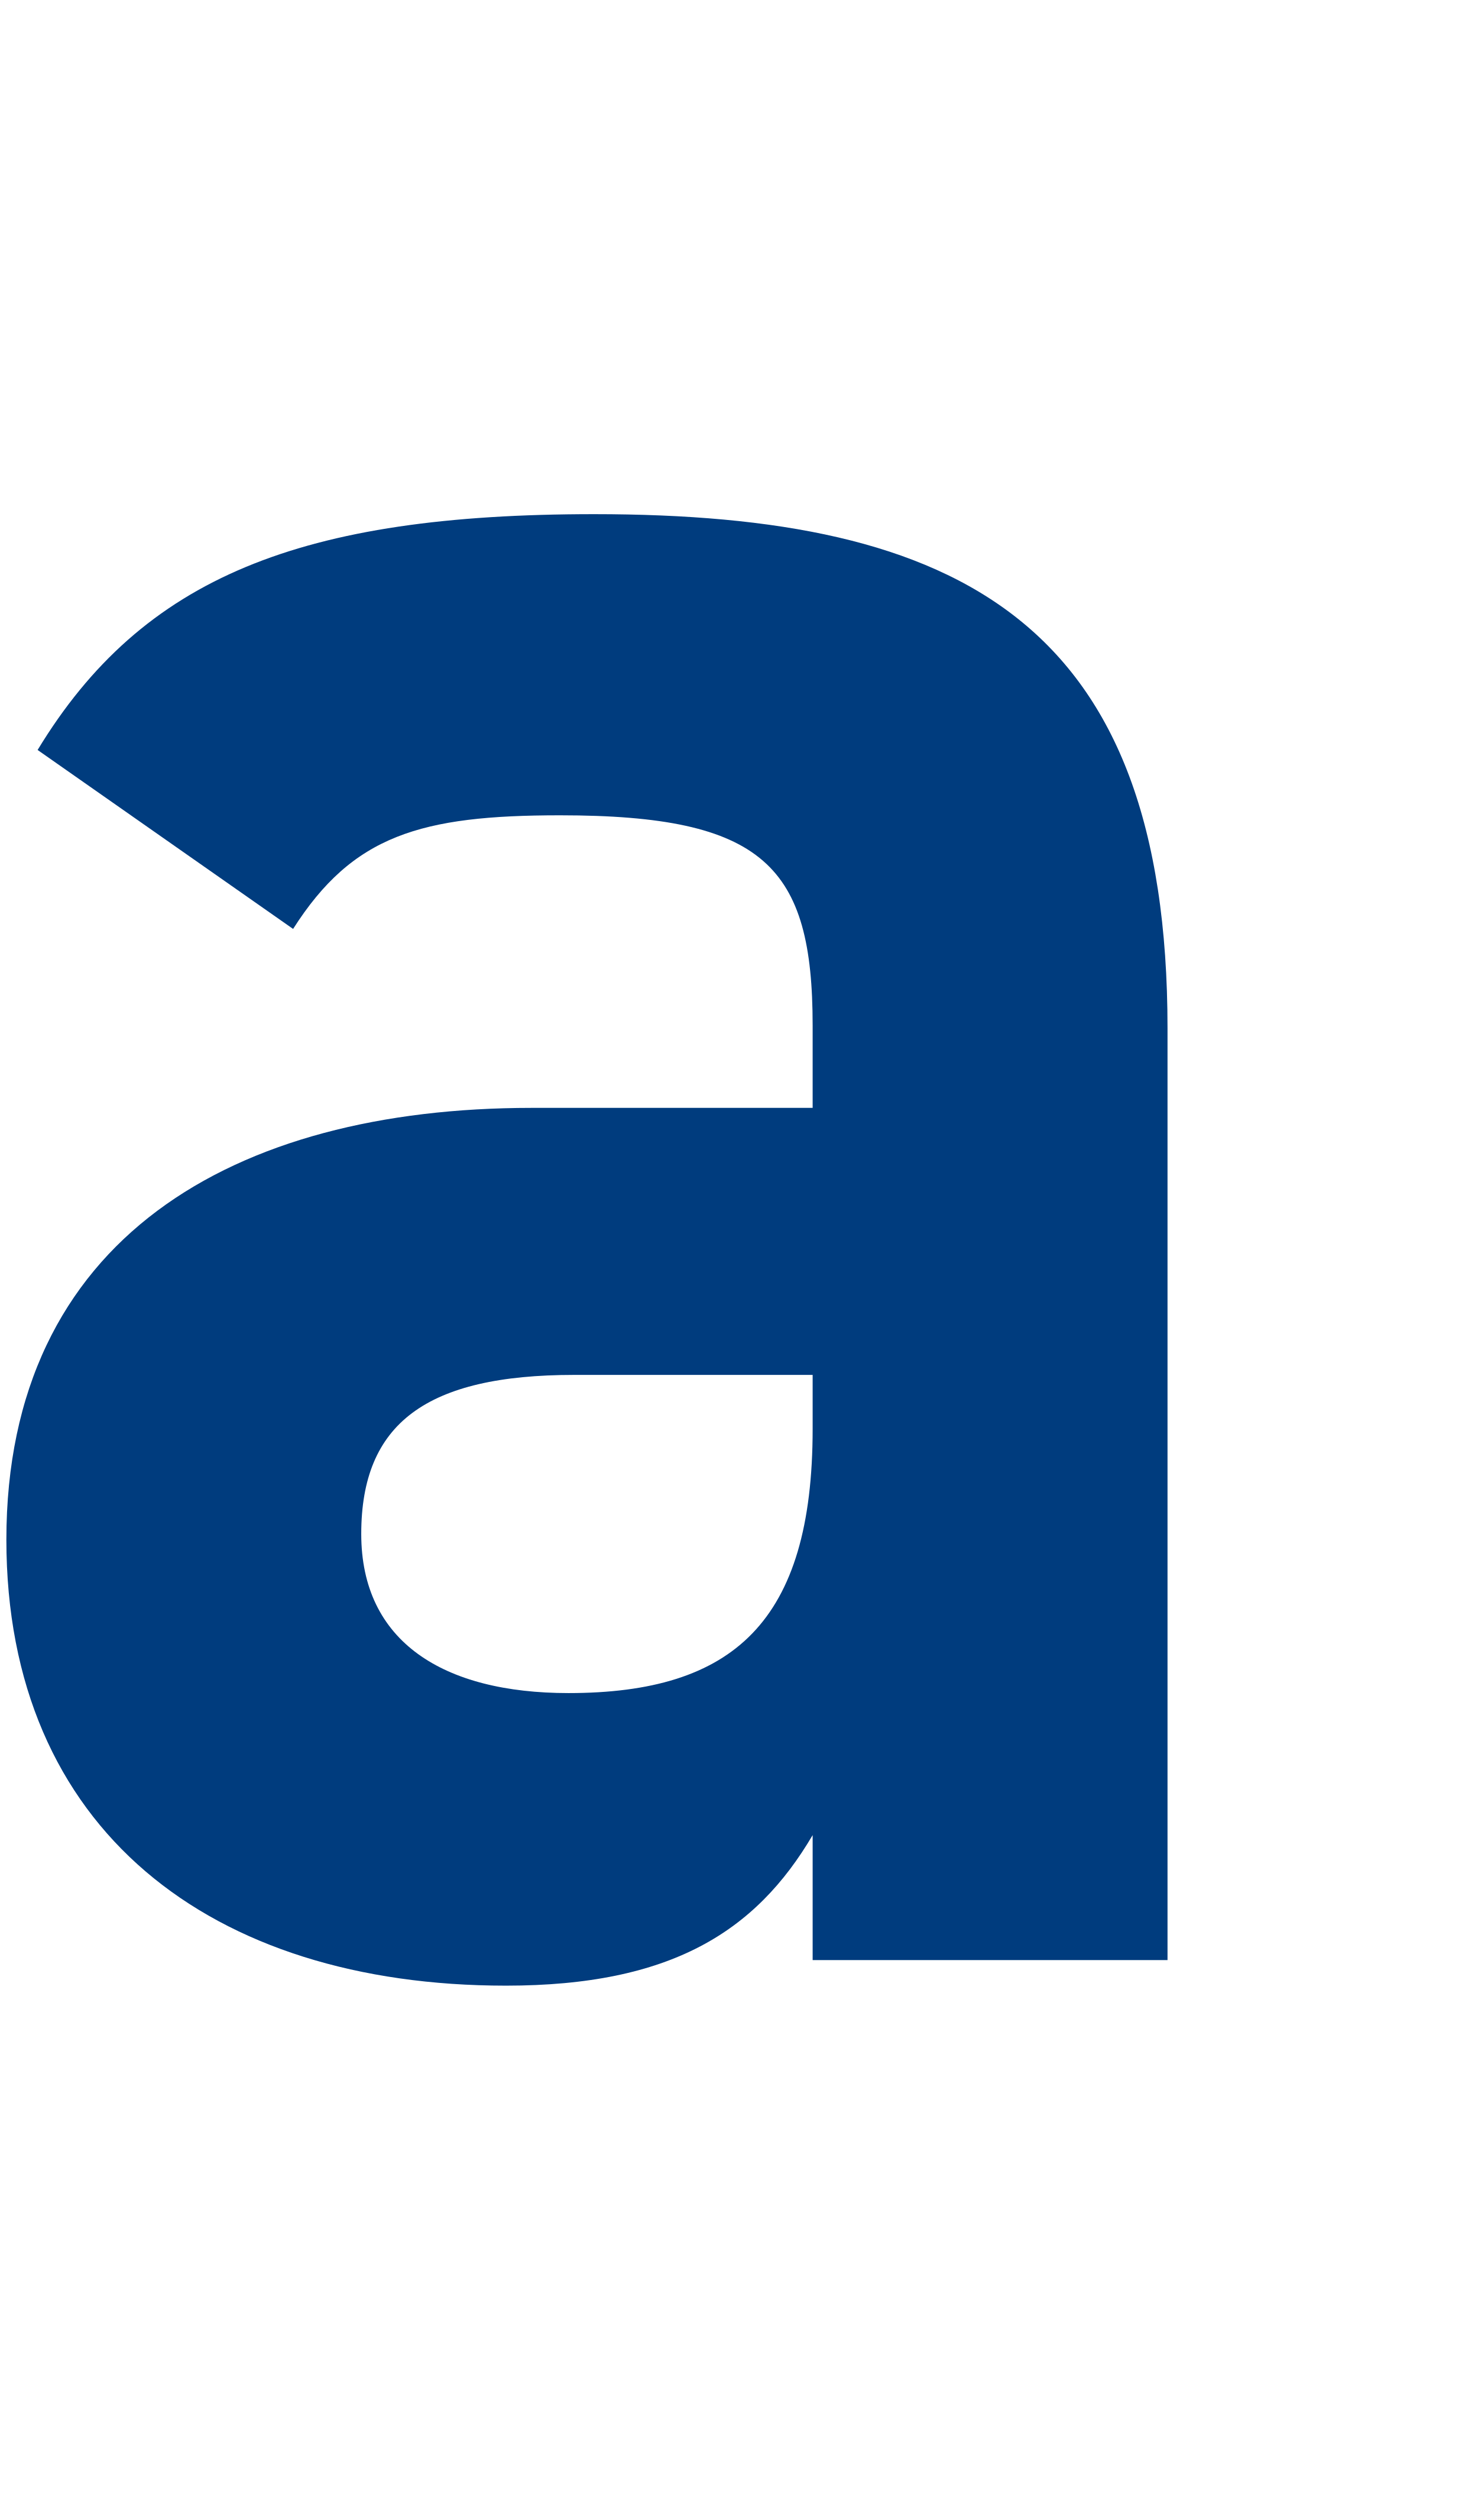 <?xml version="1.0" encoding="UTF-8"?>
<svg id="_レイヤー_1" data-name="レイヤー_1" xmlns="http://www.w3.org/2000/svg" viewBox="0 0 29 49.019">
  <defs>
    <style>
      .cls-1 {
        fill: #003c7e;
      }
    </style>
  </defs>
  <path class="cls-1" d="M10.43,21.724h5.515v-1.615c0-3.119-.947-4.122-4.958-4.122-2.73,0-4.066.39-5.236,2.228L.738,14.706c2.061-3.398,5.18-4.624,10.918-4.624,7.186,0,11.252,2.117,11.252,10.082v18.271h-6.963v-2.451c-1.114,1.894-2.786,2.952-6.016,2.952C4.136,38.937.125,35.873.125,30.191c0-5.904,4.456-8.467,10.305-8.467ZM15.945,26.96h-4.679c-2.897,0-4.178.947-4.178,3.119,0,2.117,1.615,3.12,4.066,3.12,3.231,0,4.791-1.393,4.791-5.18v-1.059Z"/>
</svg>